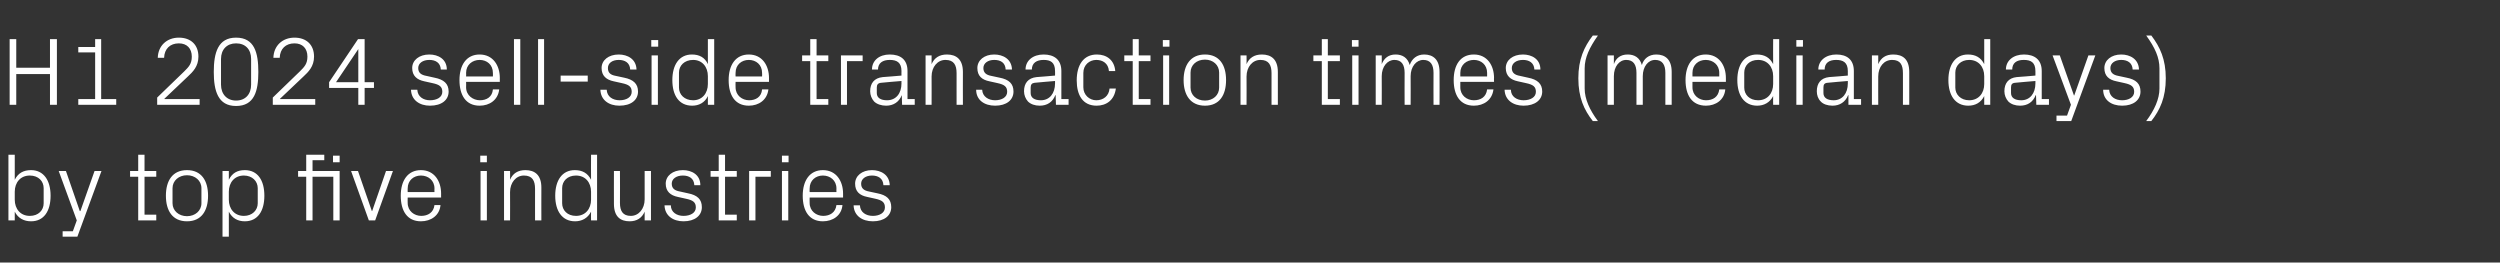 <?xml version="1.0" standalone="no"?><!DOCTYPE svg PUBLIC "-//W3C//DTD SVG 1.1//EN" "http://www.w3.org/Graphics/SVG/1.1/DTD/svg11.dtd"><svg xmlns="http://www.w3.org/2000/svg" version="1.1" width="830.3px" height="87.2px" viewBox="0 -9 830.3 87.2" style="top:-9px"><rect x="0" y="-9" width="830.3" height="87.2" fill="#333333" stroke="none"/>  <desc>H1 2024 sell side transaction times (median days) by top five industries</desc>  <defs/>  <g id="Polygon45340">    <path d="M 4.9 57.3 C 4.9 60.4 6.8 62.7 9.9 62.7 C 12.8 62.7 14.5 60.8 14.5 58.5 C 14.5 58.5 14.5 53.5 14.5 53.5 C 14.5 51.2 12.8 49.3 9.9 49.3 C 6.8 49.3 4.9 51.6 4.9 54.7 C 4.9 54.7 4.9 57.3 4.9 57.3 Z M 2.8 64.2 L 2.8 42.4 L 4.9 42.4 C 4.9 42.4 4.93 50.66 4.9 50.7 C 6 48.5 7.8 47.5 10.3 47.5 C 14.5 47.5 16.8 50.9 16.8 56 C 16.8 61.1 14.6 64.5 10.3 64.5 C 8 64.5 6 63.5 4.9 61.3 C 4.93 61.34 4.9 64.2 4.9 64.2 L 2.8 64.2 Z M 26.7 61.1 L 31.4 47.8 L 33.7 47.8 L 25.7 69.6 L 20.8 69.6 L 20.8 67.8 L 24.2 67.8 L 25.5 64.2 L 19.5 47.8 L 21.9 47.8 L 26.5 61.1 L 26.7 61.1 Z M 48 62.3 L 51.9 62.3 L 51.9 64.2 L 45.9 64.2 L 45.9 49.7 L 43.2 49.7 L 43.2 47.8 L 45.9 47.8 L 45.9 42.4 L 48 42.4 L 48 47.8 L 51.9 47.8 L 51.9 49.7 L 48 49.7 L 48 62.3 Z M 62.1 47.5 C 66.9 47.5 69.1 51 69.1 56 C 69.1 61 66.9 64.5 62.1 64.5 C 57.3 64.5 55.1 61 55.1 56 C 55.1 51 57.3 47.5 62.1 47.5 Z M 66.9 53.5 C 66.9 51 64.8 49.2 62.1 49.2 C 59.4 49.2 57.3 51 57.3 53.5 C 57.3 53.5 57.3 58.5 57.3 58.5 C 57.3 61 59.4 62.8 62.1 62.8 C 64.8 62.8 66.9 61 66.9 58.5 C 66.9 58.5 66.9 53.5 66.9 53.5 Z M 76 57.3 C 76 60.4 77.9 62.7 81 62.7 C 83.8 62.7 85.6 60.8 85.6 58.5 C 85.6 58.5 85.6 53.5 85.6 53.5 C 85.6 51.2 83.8 49.3 81 49.3 C 77.9 49.3 76 51.6 76 54.7 C 76 54.7 76 57.3 76 57.3 Z M 73.9 69.6 L 73.9 47.8 L 76 47.8 C 76 47.8 76 50.66 76 50.7 C 77.1 48.5 78.8 47.5 81.3 47.5 C 85.6 47.5 87.8 50.9 87.8 56 C 87.8 61.1 85.6 64.5 81.3 64.5 C 79 64.5 77.1 63.5 76 61.3 C 76 61.34 76 69.6 76 69.6 L 73.9 69.6 Z M 110.7 64.2 L 110.7 49.7 L 103.8 49.7 L 103.8 64.2 L 101.7 64.2 L 101.7 49.7 L 99 49.7 L 99 47.8 L 101.7 47.8 L 101.7 42.4 L 107.7 42.4 L 107.7 44.2 L 103.8 44.2 L 103.8 47.8 L 112.8 47.8 L 112.8 64.2 L 110.7 64.2 Z M 112.8 44.9 L 110.6 44.9 L 110.6 42.7 L 112.8 42.7 L 112.8 44.9 Z M 123.6 61.1 L 128.2 47.8 L 130.5 47.8 L 124.6 64.2 L 122.5 64.2 L 116.6 47.8 L 118.9 47.8 L 123.5 61.1 L 123.6 61.1 Z M 144.3 53.6 C 144.3 50.9 142.2 49.3 139.8 49.3 C 137.4 49.3 135.4 50.9 135.4 53.6 C 135.36 53.6 135.4 54.8 135.4 54.8 L 144.3 54.8 C 144.3 54.8 144.25 53.6 144.3 53.6 Z M 146.3 59.1 C 146 62.6 143.1 64.5 139.8 64.5 C 135.2 64.5 133.1 61 133.1 56 C 133.1 51 135.4 47.5 139.8 47.5 C 144.2 47.5 146.5 51.1 146.5 55.3 C 146.49 55.26 146.5 56.6 146.5 56.6 L 135.4 56.6 C 135.4 56.6 135.36 58.4 135.4 58.4 C 135.4 61.1 137.6 62.7 139.9 62.7 C 142.1 62.7 144 61.6 144.3 59.1 C 144.3 59.1 146.3 59.1 146.3 59.1 Z M 159.6 64.2 L 159.6 47.8 L 161.7 47.8 L 161.7 64.2 L 159.6 64.2 Z M 161.7 44.9 L 159.5 44.9 L 159.5 42.7 L 161.7 42.7 L 161.7 44.9 Z M 177.7 53.7 C 177.7 51 176.8 49.3 174 49.3 C 171.4 49.3 169.4 51.6 169.4 54.8 C 169.44 54.78 169.4 64.2 169.4 64.2 L 167.4 64.2 L 167.4 47.8 L 169.4 47.8 C 169.4 47.8 169.44 50.69 169.4 50.7 C 170.3 48.6 172 47.5 174.5 47.5 C 177.6 47.5 179.8 49.1 179.8 53.3 C 179.77 53.28 179.8 64.2 179.8 64.2 L 177.7 64.2 C 177.7 64.2 177.69 53.66 177.7 53.7 Z M 196.3 54.7 C 196.3 51.6 194.4 49.3 191.3 49.3 C 188.4 49.3 186.7 51.2 186.7 53.5 C 186.7 53.5 186.7 58.5 186.7 58.5 C 186.7 60.8 188.4 62.7 191.3 62.7 C 194.4 62.7 196.3 60.4 196.3 57.3 C 196.3 57.3 196.3 54.7 196.3 54.7 Z M 196.3 64.2 C 196.3 64.2 196.25 61.34 196.3 61.3 C 195.2 63.5 193.2 64.5 191 64.5 C 186.7 64.5 184.4 61.1 184.4 56 C 184.4 50.9 186.7 47.5 190.9 47.5 C 193.4 47.5 195.2 48.5 196.3 50.7 C 196.25 50.66 196.3 42.4 196.3 42.4 L 198.3 42.4 L 198.3 64.2 L 196.3 64.2 Z M 205.9 58.4 C 205.9 61 206.8 62.7 209.5 62.7 C 212.1 62.7 214.1 60.4 214.1 57.2 C 214.08 57.22 214.1 47.8 214.1 47.8 L 216.2 47.8 L 216.2 64.2 L 214.1 64.2 C 214.1 64.2 214.08 61.31 214.1 61.3 C 213.2 63.4 211.5 64.5 209.1 64.5 C 206 64.5 203.9 62.9 203.9 58.7 C 203.87 58.72 203.9 47.8 203.9 47.8 L 205.9 47.8 C 205.9 47.8 205.95 58.37 205.9 58.4 Z M 228.5 55.2 C 231.6 55.8 233.1 57.2 233.1 59.8 C 233.1 62.6 230.8 64.5 227 64.5 C 223.5 64.5 220.8 62.6 220.7 59.2 C 220.7 59.2 222.8 59.2 222.8 59.2 C 222.8 61.5 224.8 62.7 227 62.7 C 229.3 62.7 231.1 61.7 231.1 59.9 C 231.1 58.2 230.2 57.5 227.8 57 C 227.8 57 225.1 56.4 225.1 56.4 C 222.7 55.9 221.1 54.6 221.1 52 C 221.1 49.4 223.4 47.5 226.8 47.5 C 229.7 47.5 232.6 49 232.6 52.5 C 232.6 52.5 230.6 52.5 230.6 52.5 C 230.5 50.2 228.8 49.3 226.8 49.3 C 224.6 49.3 223.1 50.4 223.1 52 C 223.1 53.6 224.1 54.3 225.8 54.6 C 225.8 54.6 228.5 55.2 228.5 55.2 Z M 240.8 62.3 L 244.7 62.3 L 244.7 64.2 L 238.7 64.2 L 238.7 49.7 L 236 49.7 L 236 47.8 L 238.7 47.8 L 238.7 42.4 L 240.8 42.4 L 240.8 47.8 L 244.7 47.8 L 244.7 49.7 L 240.8 49.7 L 240.8 62.3 Z M 248.8 47.8 L 256 47.8 L 256 49.7 L 250.9 49.7 L 250.9 64.2 L 248.8 64.2 L 248.8 47.8 Z M 259.7 64.2 L 259.7 47.8 L 261.8 47.8 L 261.8 64.2 L 259.7 64.2 Z M 261.9 44.9 L 259.7 44.9 L 259.7 42.7 L 261.9 42.7 L 261.9 44.9 Z M 277.8 53.6 C 277.8 50.9 275.7 49.3 273.3 49.3 C 270.9 49.3 268.9 50.9 268.9 53.6 C 268.86 53.6 268.9 54.8 268.9 54.8 L 277.8 54.8 C 277.8 54.8 277.76 53.6 277.8 53.6 Z M 279.8 59.1 C 279.5 62.6 276.6 64.5 273.3 64.5 C 268.7 64.5 266.6 61 266.6 56 C 266.6 51 268.9 47.5 273.3 47.5 C 277.7 47.5 280 51.1 280 55.3 C 280 55.26 280 56.6 280 56.6 L 268.9 56.6 C 268.9 56.6 268.86 58.4 268.9 58.4 C 268.9 61.1 271.1 62.7 273.4 62.7 C 275.6 62.7 277.5 61.6 277.8 59.1 C 277.8 59.1 279.8 59.1 279.8 59.1 Z M 291.4 55.2 C 294.5 55.8 296 57.2 296 59.8 C 296 62.6 293.7 64.5 289.9 64.5 C 286.3 64.5 283.6 62.6 283.5 59.2 C 283.5 59.2 285.6 59.2 285.6 59.2 C 285.7 61.5 287.6 62.7 289.9 62.7 C 292.1 62.7 293.9 61.7 293.9 59.9 C 293.9 58.2 293 57.5 290.7 57 C 290.7 57 288 56.4 288 56.4 C 285.5 55.9 284 54.6 284 52 C 284 49.4 286.3 47.5 289.6 47.5 C 292.5 47.5 295.4 49 295.5 52.5 C 295.5 52.5 293.4 52.5 293.4 52.5 C 293.3 50.2 291.6 49.3 289.6 49.3 C 287.5 49.3 286 50.4 286 52 C 286 53.6 287 54.3 288.6 54.6 C 288.6 54.6 291.4 55.2 291.4 55.2 Z " stroke="none" fill="#fff"/>  </g>  <g id="Polygon45339">    <path d="M 16.6 15.6 L 5.4 15.6 L 5.4 25.8 L 3.2 25.8 L 3.2 4 L 5.4 4 L 5.4 13.5 L 16.6 13.5 L 16.6 4 L 18.9 4 L 18.9 25.8 L 16.6 25.8 L 16.6 15.6 Z M 26 23.9 L 31.6 23.9 L 31.6 8.4 L 26 8.4 L 26 6.6 L 31.6 6.6 L 31.6 4 L 33.6 4 L 33.6 23.9 L 38.6 23.9 L 38.6 25.8 L 26 25.8 L 26 23.9 Z M 54.6 23.9 L 66.3 23.9 L 66.3 25.8 L 52.2 25.8 L 52.2 23.4 C 52.2 23.4 61.15 14.72 61.2 14.7 C 62.7 13.2 63.7 12.2 63.7 9.8 C 63.7 7.1 62.1 5.4 59.4 5.4 C 56.5 5.4 54.6 7.2 54.5 10.2 C 54.5 10.2 52.4 10.2 52.4 10.2 C 52.5 6.2 55.4 3.5 59.4 3.5 C 63.4 3.5 65.9 5.9 65.9 9.8 C 65.9 13.1 64 14.9 62.4 16.4 C 62.37 16.42 54.6 23.8 54.6 23.8 L 54.6 23.9 Z M 78.4 26.2 C 72.4 26.2 71 21.2 71 14.9 C 71 8.5 72.4 3.5 78.4 3.5 C 84.5 3.5 85.8 8.5 85.8 14.9 C 85.8 21.2 84.5 26.2 78.4 26.2 Z M 83.4 10.6 C 83.4 7.4 81.5 5.4 78.4 5.4 C 75.4 5.4 73.4 7.4 73.4 10.6 C 73.4 10.6 73.4 19.1 73.4 19.1 C 73.4 22.3 75.4 24.4 78.4 24.4 C 81.5 24.4 83.4 22.3 83.4 19.1 C 83.4 19.1 83.4 10.6 83.4 10.6 Z M 93 23.9 L 104.7 23.9 L 104.7 25.8 L 90.6 25.8 L 90.6 23.4 C 90.6 23.4 99.55 14.72 99.6 14.7 C 101.1 13.2 102.1 12.2 102.1 9.8 C 102.1 7.1 100.5 5.4 97.8 5.4 C 94.9 5.4 93 7.2 92.9 10.2 C 92.9 10.2 90.8 10.2 90.8 10.2 C 90.9 6.2 93.8 3.5 97.8 3.5 C 101.8 3.5 104.3 5.9 104.3 9.8 C 104.3 13.1 102.4 14.9 100.8 16.4 C 100.77 16.42 93 23.8 93 23.8 L 93 23.9 Z M 119 25.8 L 119 20.2 L 109.3 20.2 L 109.3 18.3 L 118.9 4 L 121.1 4 L 121.1 18.3 L 124.2 18.3 L 124.2 20.2 L 121.1 20.2 L 121.1 25.8 L 119 25.8 Z M 111.6 18.3 L 119 18.3 L 119 7.3 L 111.6 18.3 Z M 144.3 16.8 C 147.4 17.4 149 18.8 149 21.4 C 149 24.2 146.7 26.1 142.8 26.1 C 139.3 26.1 136.6 24.2 136.5 20.8 C 136.5 20.8 138.6 20.8 138.6 20.8 C 138.7 23.1 140.6 24.3 142.8 24.3 C 145.1 24.3 146.9 23.3 146.9 21.5 C 146.9 19.8 146 19.1 143.6 18.6 C 143.6 18.6 140.9 18 140.9 18 C 138.5 17.5 136.9 16.2 136.9 13.6 C 136.9 11 139.2 9.1 142.6 9.1 C 145.5 9.1 148.4 10.6 148.4 14.1 C 148.4 14.1 146.4 14.1 146.4 14.1 C 146.3 11.8 144.6 10.9 142.6 10.9 C 140.4 10.9 138.9 12 138.9 13.6 C 138.9 15.2 139.9 15.9 141.6 16.2 C 141.6 16.2 144.3 16.8 144.3 16.8 Z M 163.7 15.2 C 163.7 12.5 161.7 10.9 159.3 10.9 C 156.9 10.9 154.8 12.5 154.8 15.2 C 154.85 15.2 154.8 16.4 154.8 16.4 L 163.7 16.4 C 163.7 16.4 163.74 15.2 163.7 15.2 Z M 165.8 20.7 C 165.4 24.2 162.6 26.1 159.3 26.1 C 154.7 26.1 152.6 22.6 152.6 17.6 C 152.6 12.6 154.9 9.1 159.3 9.1 C 163.7 9.1 166 12.7 166 16.9 C 165.98 16.86 166 18.2 166 18.2 L 154.8 18.2 C 154.8 18.2 154.85 20 154.8 20 C 154.8 22.7 157.1 24.3 159.4 24.3 C 161.6 24.3 163.5 23.2 163.7 20.7 C 163.7 20.7 165.8 20.7 165.8 20.7 Z M 170.7 25.8 L 170.7 4 L 172.8 4 L 172.8 25.8 L 170.7 25.8 Z M 178.7 25.8 L 178.7 4 L 180.7 4 L 180.7 25.8 L 178.7 25.8 Z M 186.2 16.1 L 195.2 16.1 L 195.2 18.1 L 186.2 18.1 L 186.2 16.1 Z M 207.3 16.8 C 210.3 17.4 211.9 18.8 211.9 21.4 C 211.9 24.2 209.6 26.1 205.7 26.1 C 202.2 26.1 199.5 24.2 199.4 20.8 C 199.4 20.8 201.5 20.8 201.5 20.8 C 201.6 23.1 203.5 24.3 205.8 24.3 C 208 24.3 209.8 23.3 209.8 21.5 C 209.8 19.8 208.9 19.1 206.5 18.6 C 206.5 18.6 203.8 18 203.8 18 C 201.4 17.5 199.8 16.2 199.8 13.6 C 199.8 11 202.1 9.1 205.5 9.1 C 208.4 9.1 211.3 10.6 211.4 14.1 C 211.4 14.1 209.3 14.1 209.3 14.1 C 209.2 11.8 207.5 10.9 205.5 10.9 C 203.3 10.9 201.9 12 201.9 13.6 C 201.9 15.2 202.8 15.9 204.5 16.2 C 204.5 16.2 207.3 16.8 207.3 16.8 Z M 216.4 25.8 L 216.4 9.4 L 218.5 9.4 L 218.5 25.8 L 216.4 25.8 Z M 218.6 6.5 L 216.3 6.5 L 216.3 4.3 L 218.6 4.3 L 218.6 6.5 Z M 235.1 16.3 C 235.1 13.2 233.2 10.9 230.2 10.9 C 227.3 10.9 225.5 12.8 225.5 15.1 C 225.5 15.1 225.5 20.1 225.5 20.1 C 225.5 22.4 227.3 24.3 230.2 24.3 C 233.2 24.3 235.1 22 235.1 18.9 C 235.1 18.9 235.1 16.3 235.1 16.3 Z M 235.1 25.8 C 235.1 25.8 235.13 22.94 235.1 22.9 C 234.1 25.1 232.1 26.1 229.9 26.1 C 225.5 26.1 223.3 22.7 223.3 17.6 C 223.3 12.5 225.6 9.1 229.8 9.1 C 232.3 9.1 234.1 10.1 235.1 12.3 C 235.13 12.26 235.1 4 235.1 4 L 237.2 4 L 237.2 25.8 L 235.1 25.8 Z M 253.1 15.2 C 253.1 12.5 251.1 10.9 248.7 10.9 C 246.3 10.9 244.3 12.5 244.3 15.2 C 244.25 15.2 244.3 16.4 244.3 16.4 L 253.1 16.4 C 253.1 16.4 253.15 15.2 253.1 15.2 Z M 255.2 20.7 C 254.8 24.2 252 26.1 248.7 26.1 C 244.1 26.1 242 22.6 242 17.6 C 242 12.6 244.3 9.1 248.7 9.1 C 253.1 9.1 255.4 12.7 255.4 16.9 C 255.39 16.86 255.4 18.2 255.4 18.2 L 244.3 18.2 C 244.3 18.2 244.25 20 244.3 20 C 244.3 22.7 246.5 24.3 248.8 24.3 C 251 24.3 252.9 23.2 253.1 20.7 C 253.1 20.7 255.2 20.7 255.2 20.7 Z M 271.2 23.9 L 275.1 23.9 L 275.1 25.8 L 269.1 25.8 L 269.1 11.3 L 266.4 11.3 L 266.4 9.4 L 269.1 9.4 L 269.1 4 L 271.2 4 L 271.2 9.4 L 275.1 9.4 L 275.1 11.3 L 271.2 11.3 L 271.2 23.9 Z M 279.3 9.4 L 286.5 9.4 L 286.5 11.3 L 281.3 11.3 L 281.3 25.8 L 279.3 25.8 L 279.3 9.4 Z M 299.4 14.6 C 299.4 11.7 297.8 10.9 295.5 10.9 C 293.2 10.9 291.6 11.9 291.6 14.1 C 291.6 14.1 289.6 14.1 289.6 14.1 C 289.6 11.1 292 9.1 295.5 9.1 C 299.1 9.1 301.4 10.8 301.4 14.6 C 301.4 14.62 301.4 23.9 301.4 23.9 L 303.8 23.9 L 303.8 25.8 L 299.6 25.8 L 299.5 22.6 C 299.5 22.6 299.45 22.59 299.5 22.6 C 298.6 24.9 296.7 26.1 294.3 26.1 C 292.7 26.1 291.2 25.6 290.3 24.7 C 289.5 23.8 289 22.6 289 21.3 C 289 18.7 290.3 16.9 293.2 16.6 C 293.18 16.64 299.4 16.1 299.4 16.1 C 299.4 16.1 299.36 14.56 299.4 14.6 Z M 292.6 18.5 C 291.6 18.6 291.2 19.1 291.2 20.1 C 291.2 20.1 291.2 21.9 291.2 21.9 C 291.2 23.5 292.5 24.3 294.6 24.3 C 297.6 24.3 299.4 22 299.4 18.7 C 299.36 18.66 299.4 17.9 299.4 17.9 C 299.4 17.9 292.57 18.46 292.6 18.5 Z M 317.7 15.3 C 317.7 12.6 316.8 10.9 314 10.9 C 311.4 10.9 309.4 13.2 309.4 16.4 C 309.43 16.38 309.4 25.8 309.4 25.8 L 307.4 25.8 L 307.4 9.4 L 309.4 9.4 C 309.4 9.4 309.43 12.29 309.4 12.3 C 310.3 10.2 312 9.1 314.5 9.1 C 317.6 9.1 319.8 10.7 319.8 14.9 C 319.77 14.88 319.8 25.8 319.8 25.8 L 317.7 25.8 C 317.7 25.8 317.69 15.26 317.7 15.3 Z M 332 16.8 C 335.1 17.4 336.6 18.8 336.6 21.4 C 336.6 24.2 334.3 26.1 330.5 26.1 C 326.9 26.1 324.2 24.2 324.2 20.8 C 324.2 20.8 326.2 20.8 326.2 20.8 C 326.3 23.1 328.3 24.3 330.5 24.3 C 332.7 24.3 334.5 23.3 334.5 21.5 C 334.5 19.8 333.6 19.1 331.3 18.6 C 331.3 18.6 328.6 18 328.6 18 C 326.1 17.5 324.6 16.2 324.6 13.6 C 324.6 11 326.9 9.1 330.2 9.1 C 333.1 9.1 336 10.6 336.1 14.1 C 336.1 14.1 334 14.1 334 14.1 C 333.9 11.8 332.3 10.9 330.2 10.9 C 328.1 10.9 326.6 12 326.6 13.6 C 326.6 15.2 327.6 15.9 329.2 16.2 C 329.2 16.2 332 16.8 332 16.8 Z M 350.4 14.6 C 350.4 11.7 348.9 10.9 346.6 10.9 C 344.3 10.9 342.7 11.9 342.7 14.1 C 342.7 14.1 340.6 14.1 340.6 14.1 C 340.6 11.1 343.1 9.1 346.6 9.1 C 350.1 9.1 352.5 10.8 352.5 14.6 C 352.47 14.62 352.5 23.9 352.5 23.9 L 354.9 23.9 L 354.9 25.8 L 350.7 25.8 L 350.6 22.6 C 350.6 22.6 350.52 22.59 350.5 22.6 C 349.6 24.9 347.8 26.1 345.3 26.1 C 343.7 26.1 342.3 25.6 341.4 24.7 C 340.6 23.8 340.1 22.6 340.1 21.3 C 340.1 18.7 341.4 16.9 344.3 16.6 C 344.25 16.64 350.4 16.1 350.4 16.1 C 350.4 16.1 350.43 14.56 350.4 14.6 Z M 343.6 18.5 C 342.7 18.6 342.3 19.1 342.3 20.1 C 342.3 20.1 342.3 21.9 342.3 21.9 C 342.3 23.5 343.6 24.3 345.7 24.3 C 348.6 24.3 350.4 22 350.4 18.7 C 350.43 18.66 350.4 17.9 350.4 17.9 C 350.4 17.9 343.64 18.46 343.6 18.5 Z M 368.3 14.6 C 368.1 12 366.2 10.9 364.1 10.9 C 361.9 10.9 359.8 12.5 359.8 15.2 C 359.8 15.2 359.8 20 359.8 20 C 359.8 22.5 361.8 24.3 364.1 24.3 C 366.4 24.3 368.3 22.9 368.5 20.4 C 368.5 20.4 370.6 20.4 370.6 20.4 C 370.1 24.3 367.4 26.1 364.2 26.1 C 359.6 26.1 357.6 22.6 357.6 17.7 C 357.6 12.5 359.9 9.1 364.3 9.1 C 367.5 9.1 370.1 10.9 370.4 14.6 C 370.4 14.6 368.3 14.6 368.3 14.6 Z M 378.2 23.9 L 382.1 23.9 L 382.1 25.8 L 376.2 25.8 L 376.2 11.3 L 373.4 11.3 L 373.4 9.4 L 376.2 9.4 L 376.2 4 L 378.2 4 L 378.2 9.4 L 382.1 9.4 L 382.1 11.3 L 378.2 11.3 L 378.2 23.9 Z M 386.3 25.8 L 386.3 9.4 L 388.3 9.4 L 388.3 25.8 L 386.3 25.8 Z M 388.4 6.5 L 386.2 6.5 L 386.2 4.3 L 388.4 4.3 L 388.4 6.5 Z M 400.2 9.1 C 405 9.1 407.2 12.6 407.2 17.6 C 407.2 22.6 405 26.1 400.2 26.1 C 395.4 26.1 393.1 22.6 393.1 17.6 C 393.1 12.6 395.4 9.1 400.2 9.1 Z M 404.9 15.1 C 404.9 12.6 402.9 10.8 400.2 10.8 C 397.4 10.8 395.4 12.6 395.4 15.1 C 395.4 15.1 395.4 20.1 395.4 20.1 C 395.4 22.6 397.4 24.4 400.2 24.4 C 402.9 24.4 404.9 22.6 404.9 20.1 C 404.9 20.1 404.9 15.1 404.9 15.1 Z M 422.3 15.3 C 422.3 12.6 421.4 10.9 418.6 10.9 C 416 10.9 414 13.2 414 16.4 C 414.04 16.38 414 25.8 414 25.8 L 412 25.8 L 412 9.4 L 414 9.4 C 414 9.4 414.04 12.29 414 12.3 C 414.9 10.2 416.6 9.1 419.1 9.1 C 422.2 9.1 424.4 10.7 424.4 14.9 C 424.38 14.88 424.4 25.8 424.4 25.8 L 422.3 25.8 C 422.3 25.8 422.3 15.26 422.3 15.3 Z M 441 23.9 L 445 23.9 L 445 25.8 L 439 25.8 L 439 11.3 L 436.2 11.3 L 436.2 9.4 L 439 9.4 L 439 4 L 441 4 L 441 9.4 L 445 9.4 L 445 11.3 L 441 11.3 L 441 23.9 Z M 449.1 25.8 L 449.1 9.4 L 451.2 9.4 L 451.2 25.8 L 449.1 25.8 Z M 451.2 6.5 L 449 6.5 L 449 4.3 L 451.2 4.3 L 451.2 6.5 Z M 456.9 9.4 L 458.9 9.4 C 458.9 9.4 458.94 12.29 458.9 12.3 C 459.7 10.3 461.2 9.1 463.5 9.1 C 465.7 9.1 467.5 10.1 468.2 12.6 C 468.9 10.5 470.6 9.1 473 9.1 C 475.9 9.1 478.1 10.7 478.1 14.9 C 478.14 14.88 478.1 25.8 478.1 25.8 L 476.1 25.8 C 476.1 25.8 476.06 15.17 476.1 15.2 C 476.1 12.5 475.1 10.9 472.7 10.9 C 470.4 10.9 468.5 13.1 468.5 16.3 C 468.54 16.32 468.5 25.8 468.5 25.8 L 466.5 25.8 C 466.5 25.8 466.46 15.17 466.5 15.2 C 466.5 12.5 465.5 10.9 463.1 10.9 C 460.8 10.9 458.9 13.1 458.9 16.3 C 458.94 16.32 458.9 25.8 458.9 25.8 L 456.9 25.8 L 456.9 9.4 Z M 493.9 15.2 C 493.9 12.5 491.9 10.9 489.5 10.9 C 487.1 10.9 485 12.5 485 15.2 C 485.02 15.2 485 16.4 485 16.4 L 493.9 16.4 C 493.9 16.4 493.91 15.2 493.9 15.2 Z M 496 20.7 C 495.6 24.2 492.8 26.1 489.5 26.1 C 484.9 26.1 482.8 22.6 482.8 17.6 C 482.8 12.6 485 9.1 489.5 9.1 C 493.9 9.1 496.2 12.7 496.2 16.9 C 496.15 16.86 496.2 18.2 496.2 18.2 L 485 18.2 C 485 18.2 485.02 20 485 20 C 485 22.7 487.2 24.3 489.5 24.3 C 491.8 24.3 493.6 23.2 493.9 20.7 C 493.9 20.7 496 20.7 496 20.7 Z M 507.5 16.8 C 510.6 17.4 512.2 18.8 512.2 21.4 C 512.2 24.2 509.8 26.1 506 26.1 C 502.5 26.1 499.8 24.2 499.7 20.8 C 499.7 20.8 501.8 20.8 501.8 20.8 C 501.8 23.1 503.8 24.3 506 24.3 C 508.3 24.3 510.1 23.3 510.1 21.5 C 510.1 19.8 509.2 19.1 506.8 18.6 C 506.8 18.6 504.1 18 504.1 18 C 501.7 17.5 500.1 16.2 500.1 13.6 C 500.1 11 502.4 9.1 505.8 9.1 C 508.7 9.1 511.6 10.6 511.6 14.1 C 511.6 14.1 509.6 14.1 509.6 14.1 C 509.5 11.8 507.8 10.9 505.8 10.9 C 503.6 10.9 502.1 12 502.1 13.6 C 502.1 15.2 503.1 15.9 504.8 16.2 C 504.8 16.2 507.5 16.8 507.5 16.8 Z M 526.3 20.4 C 526.3 23.9 528 27.6 530.7 31.2 C 530.7 31.2 529 31.2 529 31.2 C 526.1 27.5 524.2 23.4 524.2 17 C 524.2 10.7 526.1 6.6 529 2.8 C 529 2.8 530.7 2.8 530.7 2.8 C 527.9 6.8 526.3 10.1 526.3 13.7 C 526.3 13.7 526.3 20.4 526.3 20.4 Z M 533.9 9.4 L 536 9.4 C 536 9.4 535.99 12.29 536 12.3 C 536.7 10.3 538.2 9.1 540.6 9.1 C 542.8 9.1 544.6 10.1 545.3 12.6 C 545.9 10.5 547.6 9.1 550.1 9.1 C 553 9.1 555.2 10.7 555.2 14.9 C 555.19 14.88 555.2 25.8 555.2 25.8 L 553.1 25.8 C 553.1 25.8 553.11 15.17 553.1 15.2 C 553.1 12.5 552.1 10.9 549.7 10.9 C 547.4 10.9 545.6 13.1 545.6 16.3 C 545.59 16.32 545.6 25.8 545.6 25.8 L 543.5 25.8 C 543.5 25.8 543.51 15.17 543.5 15.2 C 543.5 12.5 542.5 10.9 540.1 10.9 C 537.8 10.9 536 13.1 536 16.3 C 535.99 16.32 536 25.8 536 25.8 L 533.9 25.8 L 533.9 9.4 Z M 571 15.2 C 571 12.5 568.9 10.9 566.5 10.9 C 564.1 10.9 562.1 12.5 562.1 15.2 C 562.07 15.2 562.1 16.4 562.1 16.4 L 571 16.4 C 571 16.4 570.97 15.2 571 15.2 Z M 573 20.7 C 572.7 24.2 569.8 26.1 566.6 26.1 C 561.9 26.1 559.8 22.6 559.8 17.6 C 559.8 12.6 562.1 9.1 566.5 9.1 C 570.9 9.1 573.2 12.7 573.2 16.9 C 573.21 16.86 573.2 18.2 573.2 18.2 L 562.1 18.2 C 562.1 18.2 562.07 20 562.1 20 C 562.1 22.7 564.3 24.3 566.6 24.3 C 568.9 24.3 570.7 23.2 571 20.7 C 571 20.7 573 20.7 573 20.7 Z M 588.9 16.3 C 588.9 13.2 587 10.9 583.9 10.9 C 581 10.9 579.3 12.8 579.3 15.1 C 579.3 15.1 579.3 20.1 579.3 20.1 C 579.3 22.4 581 24.3 583.9 24.3 C 587 24.3 588.9 22 588.9 18.9 C 588.9 18.9 588.9 16.3 588.9 16.3 Z M 588.9 25.8 C 588.9 25.8 588.85 22.94 588.9 22.9 C 587.8 25.1 585.8 26.1 583.6 26.1 C 579.3 26.1 577 22.7 577 17.6 C 577 12.5 579.3 9.1 583.5 9.1 C 586 9.1 587.8 10.1 588.9 12.3 C 588.85 12.26 588.9 4 588.9 4 L 590.9 4 L 590.9 25.8 L 588.9 25.8 Z M 596.6 25.8 L 596.6 9.4 L 598.7 9.4 L 598.7 25.8 L 596.6 25.8 Z M 598.8 6.5 L 596.6 6.5 L 596.6 4.3 L 598.8 4.3 L 598.8 6.5 Z M 613.7 14.6 C 613.7 11.7 612.1 10.9 609.8 10.9 C 607.5 10.9 606 11.9 606 14.1 C 606 14.1 603.9 14.1 603.9 14.1 C 603.9 11.1 606.4 9.1 609.9 9.1 C 613.4 9.1 615.7 10.8 615.7 14.6 C 615.73 14.62 615.7 23.9 615.7 23.9 L 618.1 23.9 L 618.1 25.8 L 613.9 25.8 L 613.9 22.6 C 613.9 22.6 613.78 22.59 613.8 22.6 C 612.9 24.9 611 26.1 608.6 26.1 C 607 26.1 605.5 25.6 604.7 24.7 C 603.8 23.8 603.4 22.6 603.4 21.3 C 603.4 18.7 604.7 16.9 607.5 16.6 C 607.51 16.64 613.7 16.1 613.7 16.1 C 613.7 16.1 613.69 14.56 613.7 14.6 Z M 606.9 18.5 C 605.9 18.6 605.6 19.1 605.6 20.1 C 605.6 20.1 605.6 21.9 605.6 21.9 C 605.6 23.5 606.9 24.3 609 24.3 C 611.9 24.3 613.7 22 613.7 18.7 C 613.69 18.66 613.7 17.9 613.7 17.9 C 613.7 17.9 606.9 18.46 606.9 18.5 Z M 632 15.3 C 632 12.6 631.2 10.9 628.4 10.9 C 625.7 10.9 623.8 13.2 623.8 16.4 C 623.77 16.38 623.8 25.8 623.8 25.8 L 621.7 25.8 L 621.7 9.4 L 623.8 9.4 C 623.8 9.4 623.77 12.29 623.8 12.3 C 624.7 10.2 626.3 9.1 628.8 9.1 C 632 9.1 634.1 10.7 634.1 14.9 C 634.1 14.88 634.1 25.8 634.1 25.8 L 632 25.8 C 632 25.8 632.02 15.26 632 15.3 Z M 659 16.3 C 659 13.2 657.1 10.9 654 10.9 C 651.2 10.9 649.4 12.8 649.4 15.1 C 649.4 15.1 649.4 20.1 649.4 20.1 C 649.4 22.4 651.2 24.3 654 24.3 C 657.1 24.3 659 22 659 18.9 C 659 18.9 659 16.3 659 16.3 Z M 659 25.8 C 659 25.8 658.97 22.94 659 22.9 C 657.9 25.1 656 26.1 653.7 26.1 C 649.4 26.1 647.1 22.7 647.1 17.6 C 647.1 12.5 649.4 9.1 653.6 9.1 C 656.1 9.1 657.9 10.1 659 12.3 C 658.97 12.26 659 4 659 4 L 661 4 L 661 25.8 L 659 25.8 Z M 676 14.6 C 676 11.7 674.5 10.9 672.1 10.9 C 669.8 10.9 668.3 11.9 668.3 14.1 C 668.3 14.1 666.2 14.1 666.2 14.1 C 666.2 11.1 668.7 9.1 672.2 9.1 C 675.7 9.1 678.1 10.8 678.1 14.6 C 678.07 14.62 678.1 23.9 678.1 23.9 L 680.5 23.9 L 680.5 25.8 L 676.3 25.8 L 676.2 22.6 C 676.2 22.6 676.12 22.59 676.1 22.6 C 675.2 24.9 673.4 26.1 670.9 26.1 C 669.3 26.1 667.9 25.6 667 24.7 C 666.2 23.8 665.7 22.6 665.7 21.3 C 665.7 18.7 667 16.9 669.8 16.6 C 669.85 16.64 676 16.1 676 16.1 C 676 16.1 676.02 14.56 676 14.6 Z M 669.2 18.5 C 668.2 18.6 667.9 19.1 667.9 20.1 C 667.9 20.1 667.9 21.9 667.9 21.9 C 667.9 23.5 669.2 24.3 671.3 24.3 C 674.2 24.3 676 22 676 18.7 C 676.02 18.66 676 17.9 676 17.9 C 676 17.9 669.24 18.46 669.2 18.5 Z M 688.9 22.7 L 693.6 9.4 L 695.9 9.4 L 687.9 31.2 L 683 31.2 L 683 29.4 L 686.5 29.4 L 687.8 25.8 L 681.7 9.4 L 684.1 9.4 L 688.8 22.7 L 688.9 22.7 Z M 706.3 16.8 C 709.4 17.4 710.9 18.8 710.9 21.4 C 710.9 24.2 708.6 26.1 704.8 26.1 C 701.2 26.1 698.5 24.2 698.5 20.8 C 698.5 20.8 700.5 20.8 700.5 20.8 C 700.6 23.1 702.5 24.3 704.8 24.3 C 707 24.3 708.8 23.3 708.8 21.5 C 708.8 19.8 707.9 19.1 705.6 18.6 C 705.6 18.6 702.9 18 702.9 18 C 700.4 17.5 698.9 16.2 698.9 13.6 C 698.9 11 701.2 9.1 704.5 9.1 C 707.4 9.1 710.3 10.6 710.4 14.1 C 710.4 14.1 708.3 14.1 708.3 14.1 C 708.2 11.8 706.5 10.9 704.5 10.9 C 702.4 10.9 700.9 12 700.9 13.6 C 700.9 15.2 701.9 15.9 703.5 16.2 C 703.5 16.2 706.3 16.8 706.3 16.8 Z M 717.2 13.7 C 717.2 10.1 715.7 6.8 712.8 2.8 C 712.8 2.8 714.5 2.8 714.5 2.8 C 717.4 6.6 719.3 10.7 719.3 17 C 719.3 23.4 717.4 27.5 714.5 31.2 C 714.5 31.2 712.8 31.2 712.8 31.2 C 715.5 27.6 717.2 23.9 717.2 20.4 C 717.2 20.4 717.2 13.7 717.2 13.7 Z " stroke="none" fill="#fff"/>  </g></svg>